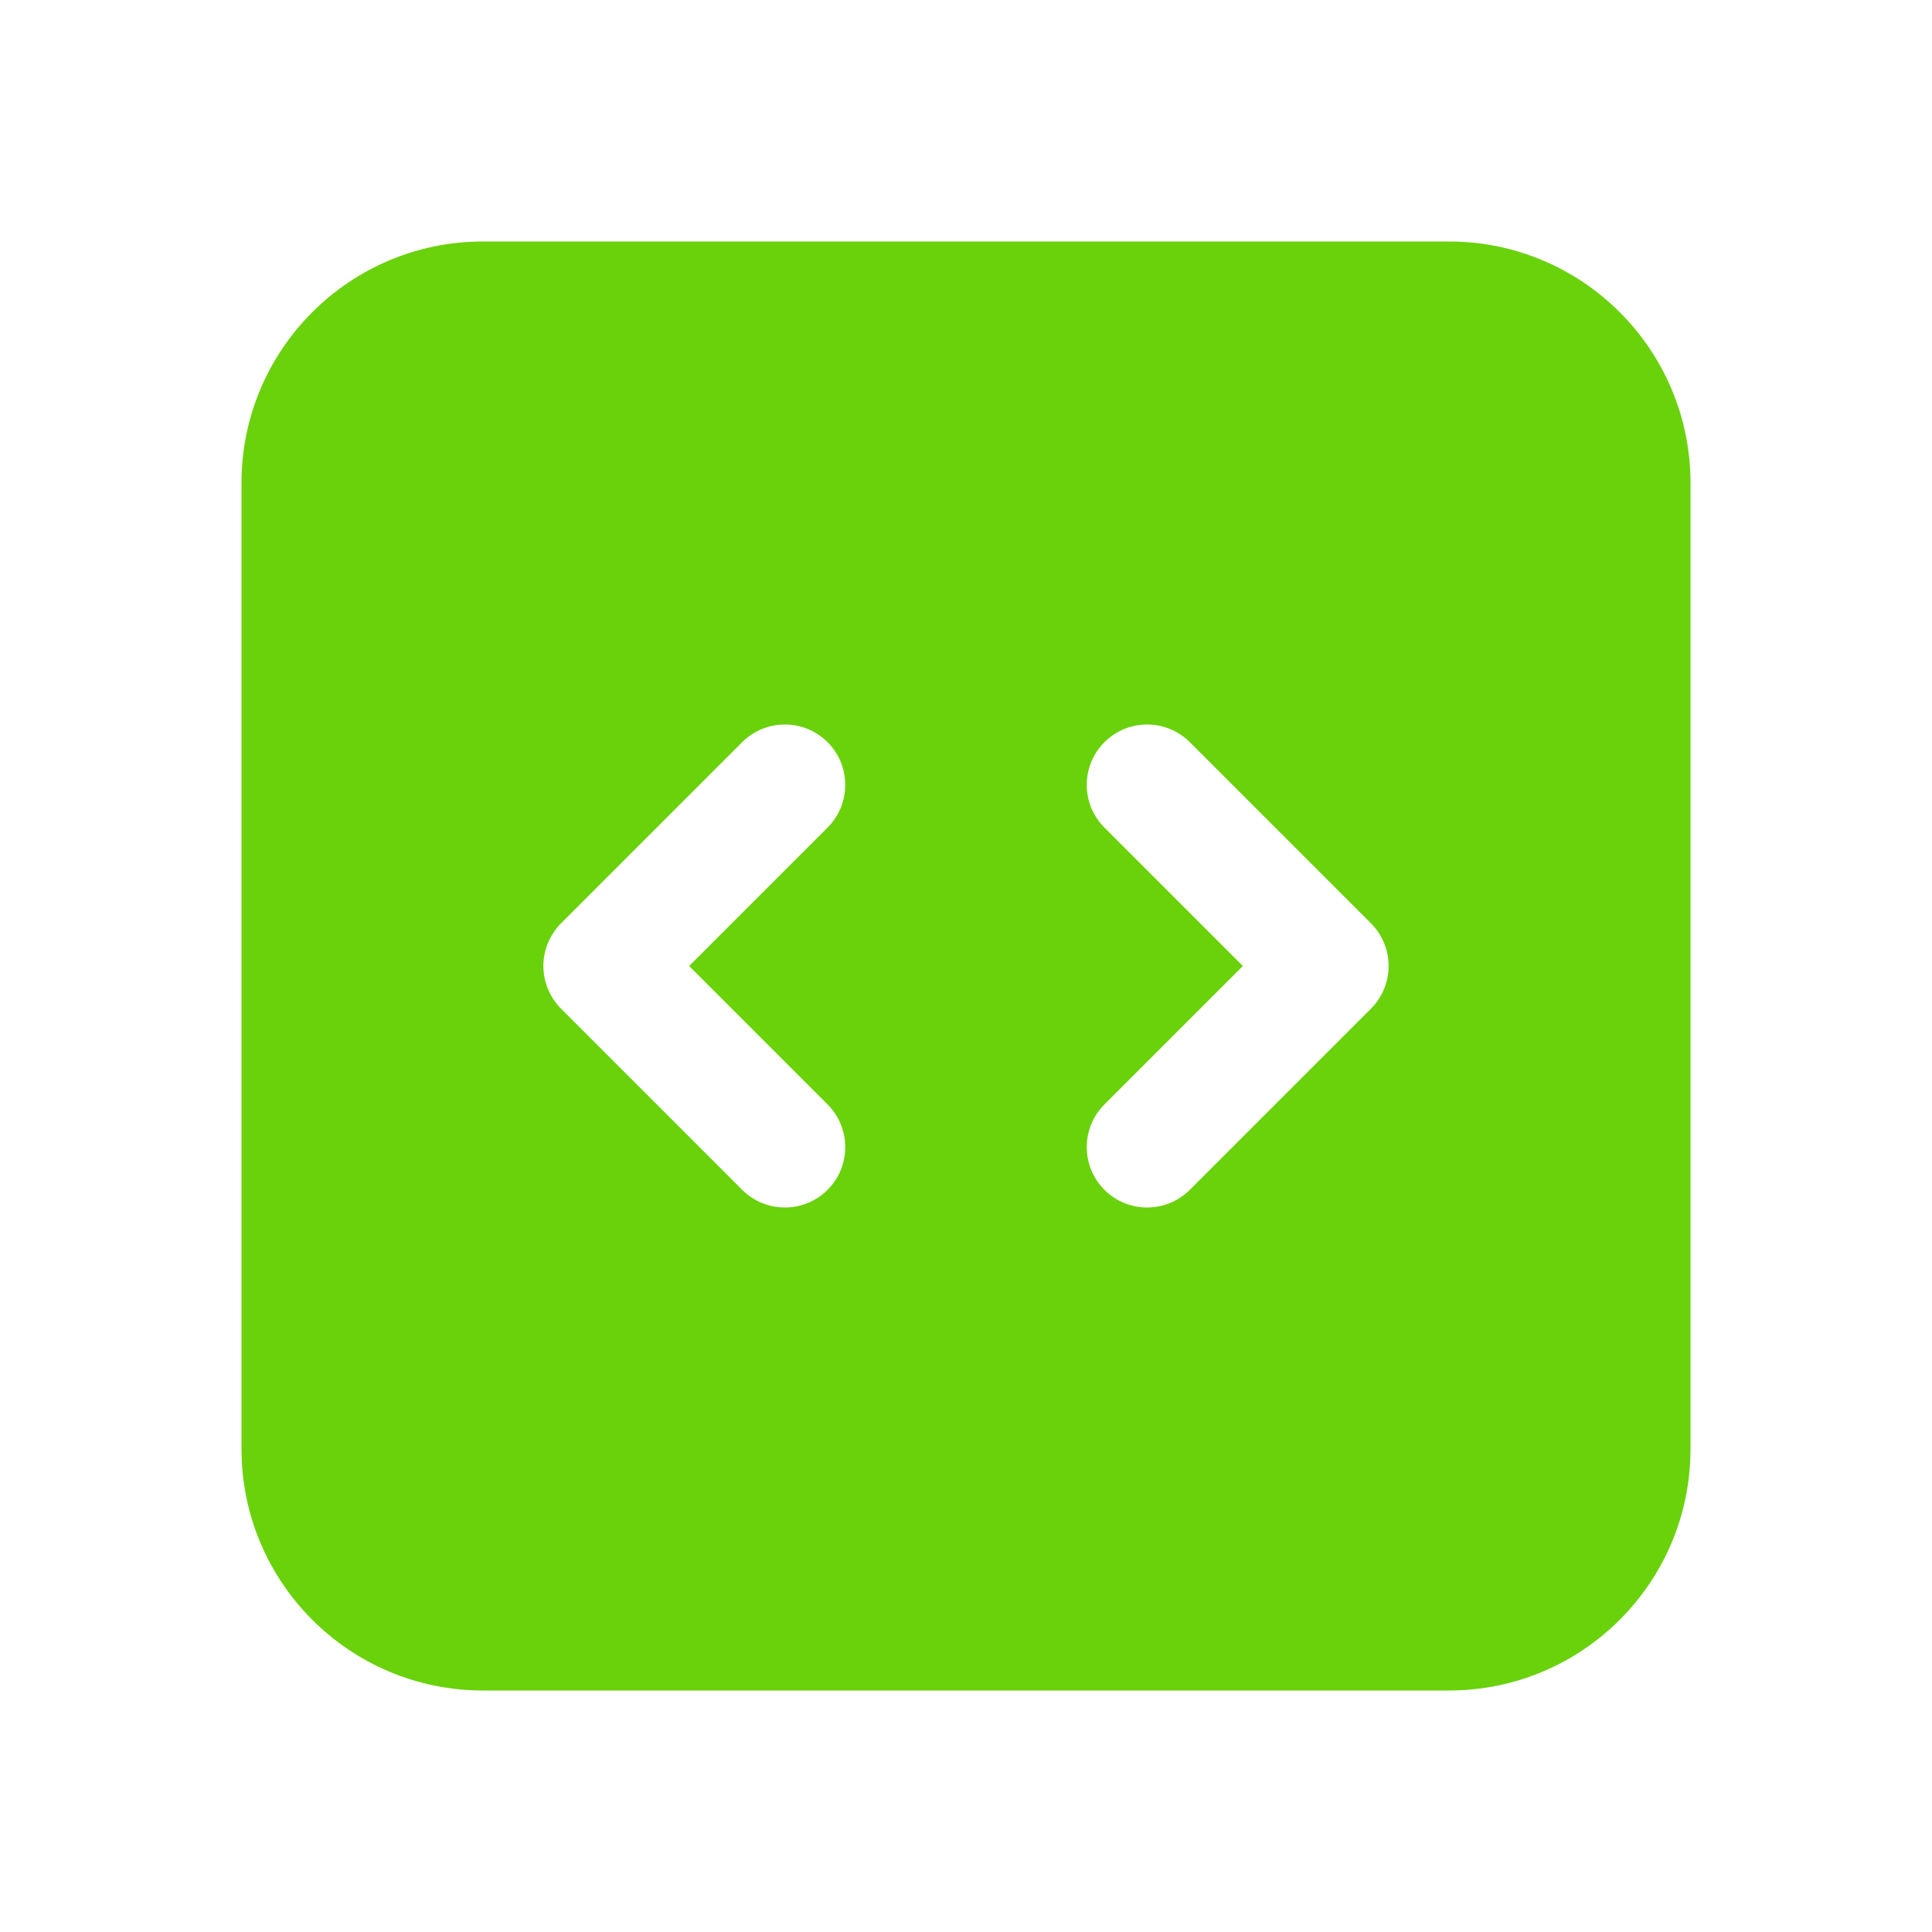<svg width="40" height="40" viewBox="0 0 40 40" fill="none" xmlns="http://www.w3.org/2000/svg">
<g clip-path="url(#clip0_66_48653)">
<path fill-rule="evenodd" clip-rule="evenodd" d="M5 10C5 7.239 7.239 5 10 5H30C32.761 5 35 7.239 35 10V30C35 32.761 32.761 35 30 35H10C7.239 35 5 32.761 5 30V10ZM28.75 20C28.75 20.331 28.618 20.649 28.384 20.884L24.634 24.634C24.146 25.122 23.354 25.122 22.866 24.634C22.378 24.146 22.378 23.354 22.866 22.866L25.732 20L22.866 17.134C22.378 16.646 22.378 15.854 22.866 15.366C23.354 14.878 24.146 14.878 24.634 15.366L28.384 19.116C28.618 19.351 28.75 19.669 28.75 20ZM11.616 19.116C11.382 19.351 11.25 19.669 11.25 20C11.25 20.331 11.382 20.649 11.616 20.884L15.366 24.634C15.854 25.122 16.646 25.122 17.134 24.634C17.622 24.146 17.622 23.354 17.134 22.866L14.268 20L17.134 17.134C17.622 16.646 17.622 15.854 17.134 15.366C16.646 14.878 15.854 14.878 15.366 15.366L11.616 19.116Z" fill="#69D20A"/>
</g>
<defs>
<clipPath id="clip0_66_48653">
<rect width="40" height="40" fill="white"/>
</clipPath>
</defs>
</svg>
